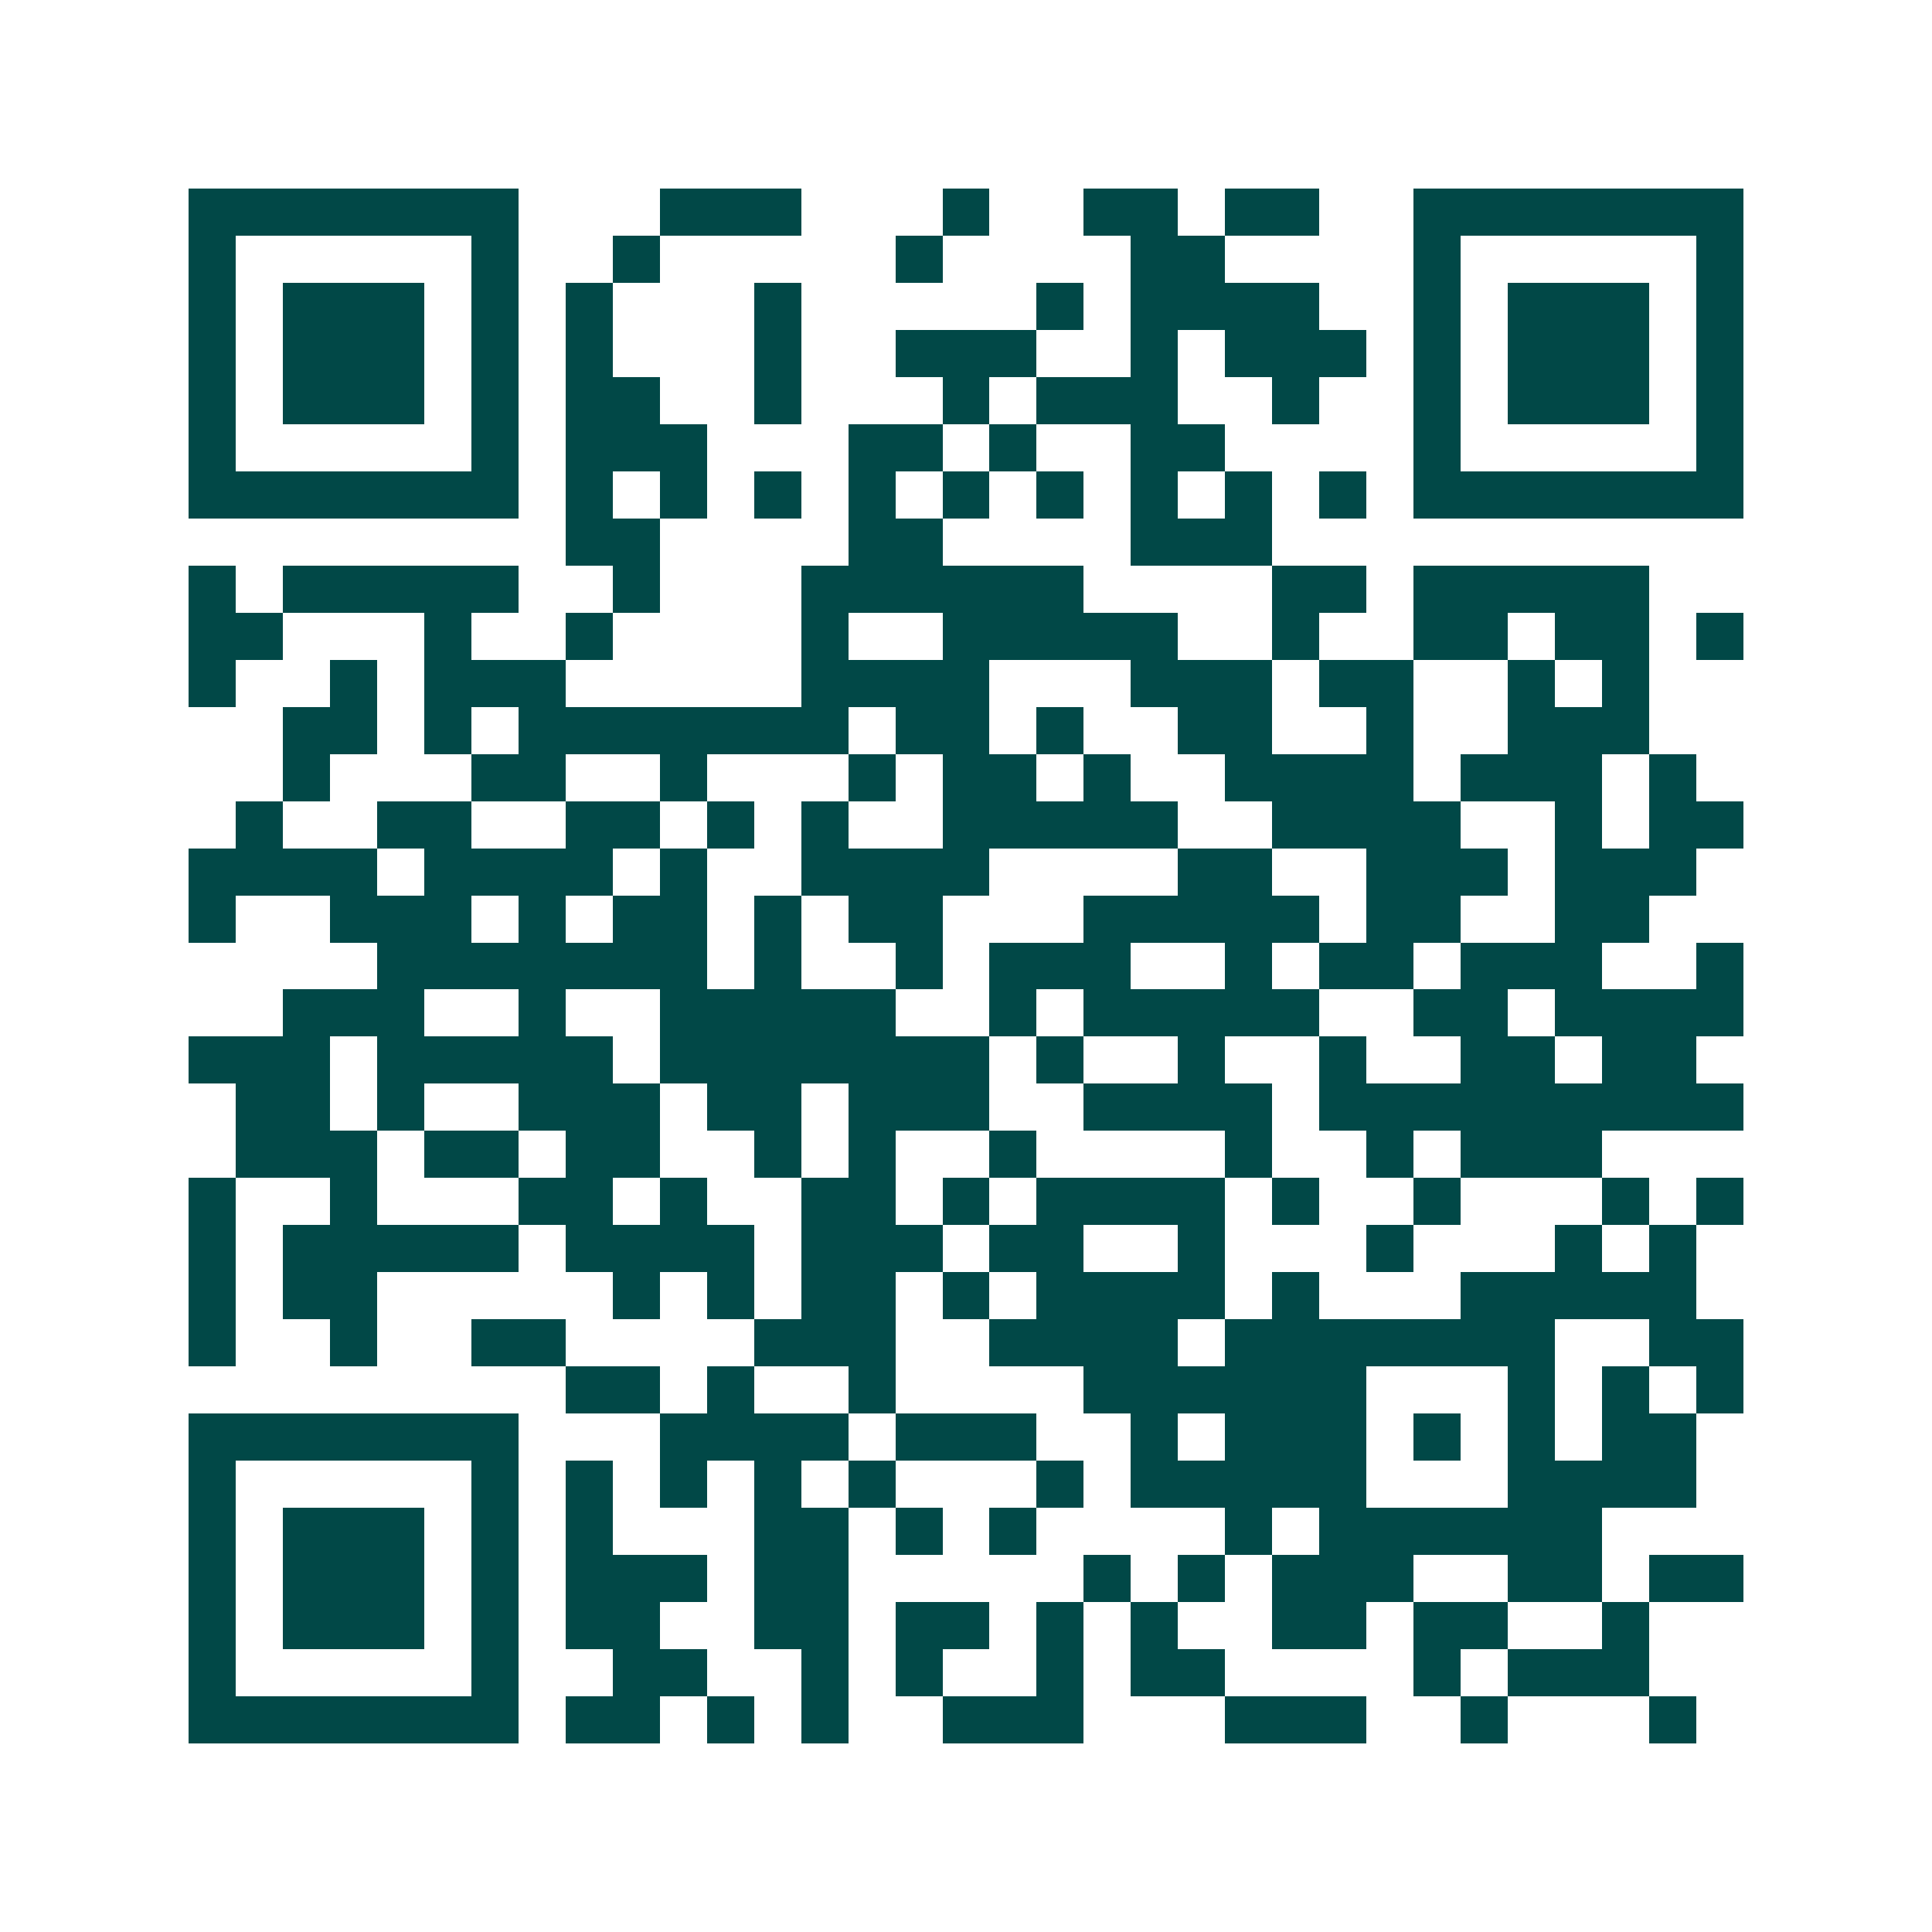 <svg xmlns="http://www.w3.org/2000/svg" width="200" height="200" viewBox="0 0 41 41" shape-rendering="crispEdges"><path fill="#ffffff" d="M0 0h41v41H0z"/><path stroke="#014847" d="M4 4.5h7m3 0h3m3 0h1m2 0h2m1 0h2m2 0h7M4 5.5h1m5 0h1m2 0h1m5 0h1m4 0h2m4 0h1m5 0h1M4 6.5h1m1 0h3m1 0h1m1 0h1m3 0h1m5 0h1m1 0h4m2 0h1m1 0h3m1 0h1M4 7.5h1m1 0h3m1 0h1m1 0h1m3 0h1m2 0h3m2 0h1m1 0h3m1 0h1m1 0h3m1 0h1M4 8.5h1m1 0h3m1 0h1m1 0h2m2 0h1m3 0h1m1 0h3m2 0h1m2 0h1m1 0h3m1 0h1M4 9.5h1m5 0h1m1 0h3m3 0h2m1 0h1m2 0h2m4 0h1m5 0h1M4 10.5h7m1 0h1m1 0h1m1 0h1m1 0h1m1 0h1m1 0h1m1 0h1m1 0h1m1 0h1m1 0h7M12 11.5h2m4 0h2m4 0h3M4 12.5h1m1 0h5m2 0h1m3 0h6m4 0h2m1 0h5M4 13.5h2m3 0h1m2 0h1m4 0h1m2 0h5m2 0h1m2 0h2m1 0h2m1 0h1M4 14.5h1m2 0h1m1 0h3m5 0h4m3 0h3m1 0h2m2 0h1m1 0h1M6 15.5h2m1 0h1m1 0h7m1 0h2m1 0h1m2 0h2m2 0h1m2 0h3M6 16.5h1m3 0h2m2 0h1m3 0h1m1 0h2m1 0h1m2 0h4m1 0h3m1 0h1M5 17.5h1m2 0h2m2 0h2m1 0h1m1 0h1m2 0h5m2 0h4m2 0h1m1 0h2M4 18.5h4m1 0h4m1 0h1m2 0h4m4 0h2m2 0h3m1 0h3M4 19.5h1m2 0h3m1 0h1m1 0h2m1 0h1m1 0h2m3 0h5m1 0h2m2 0h2M8 20.5h7m1 0h1m2 0h1m1 0h3m2 0h1m1 0h2m1 0h3m2 0h1M6 21.5h3m2 0h1m2 0h5m2 0h1m1 0h5m2 0h2m1 0h4M4 22.5h3m1 0h5m1 0h7m1 0h1m2 0h1m2 0h1m2 0h2m1 0h2M5 23.5h2m1 0h1m2 0h3m1 0h2m1 0h3m2 0h4m1 0h9M5 24.5h3m1 0h2m1 0h2m2 0h1m1 0h1m2 0h1m4 0h1m2 0h1m1 0h3M4 25.5h1m2 0h1m3 0h2m1 0h1m2 0h2m1 0h1m1 0h4m1 0h1m2 0h1m3 0h1m1 0h1M4 26.5h1m1 0h5m1 0h4m1 0h3m1 0h2m2 0h1m3 0h1m3 0h1m1 0h1M4 27.5h1m1 0h2m5 0h1m1 0h1m1 0h2m1 0h1m1 0h4m1 0h1m3 0h5M4 28.5h1m2 0h1m2 0h2m4 0h3m2 0h4m1 0h7m2 0h2M12 29.5h2m1 0h1m2 0h1m4 0h6m3 0h1m1 0h1m1 0h1M4 30.5h7m3 0h4m1 0h3m2 0h1m1 0h3m1 0h1m1 0h1m1 0h2M4 31.5h1m5 0h1m1 0h1m1 0h1m1 0h1m1 0h1m3 0h1m1 0h5m3 0h4M4 32.5h1m1 0h3m1 0h1m1 0h1m3 0h2m1 0h1m1 0h1m4 0h1m1 0h6M4 33.5h1m1 0h3m1 0h1m1 0h3m1 0h2m5 0h1m1 0h1m1 0h3m2 0h2m1 0h2M4 34.5h1m1 0h3m1 0h1m1 0h2m2 0h2m1 0h2m1 0h1m1 0h1m2 0h2m1 0h2m2 0h1M4 35.5h1m5 0h1m2 0h2m2 0h1m1 0h1m2 0h1m1 0h2m4 0h1m1 0h3M4 36.5h7m1 0h2m1 0h1m1 0h1m2 0h3m3 0h3m2 0h1m3 0h1"/></svg>

